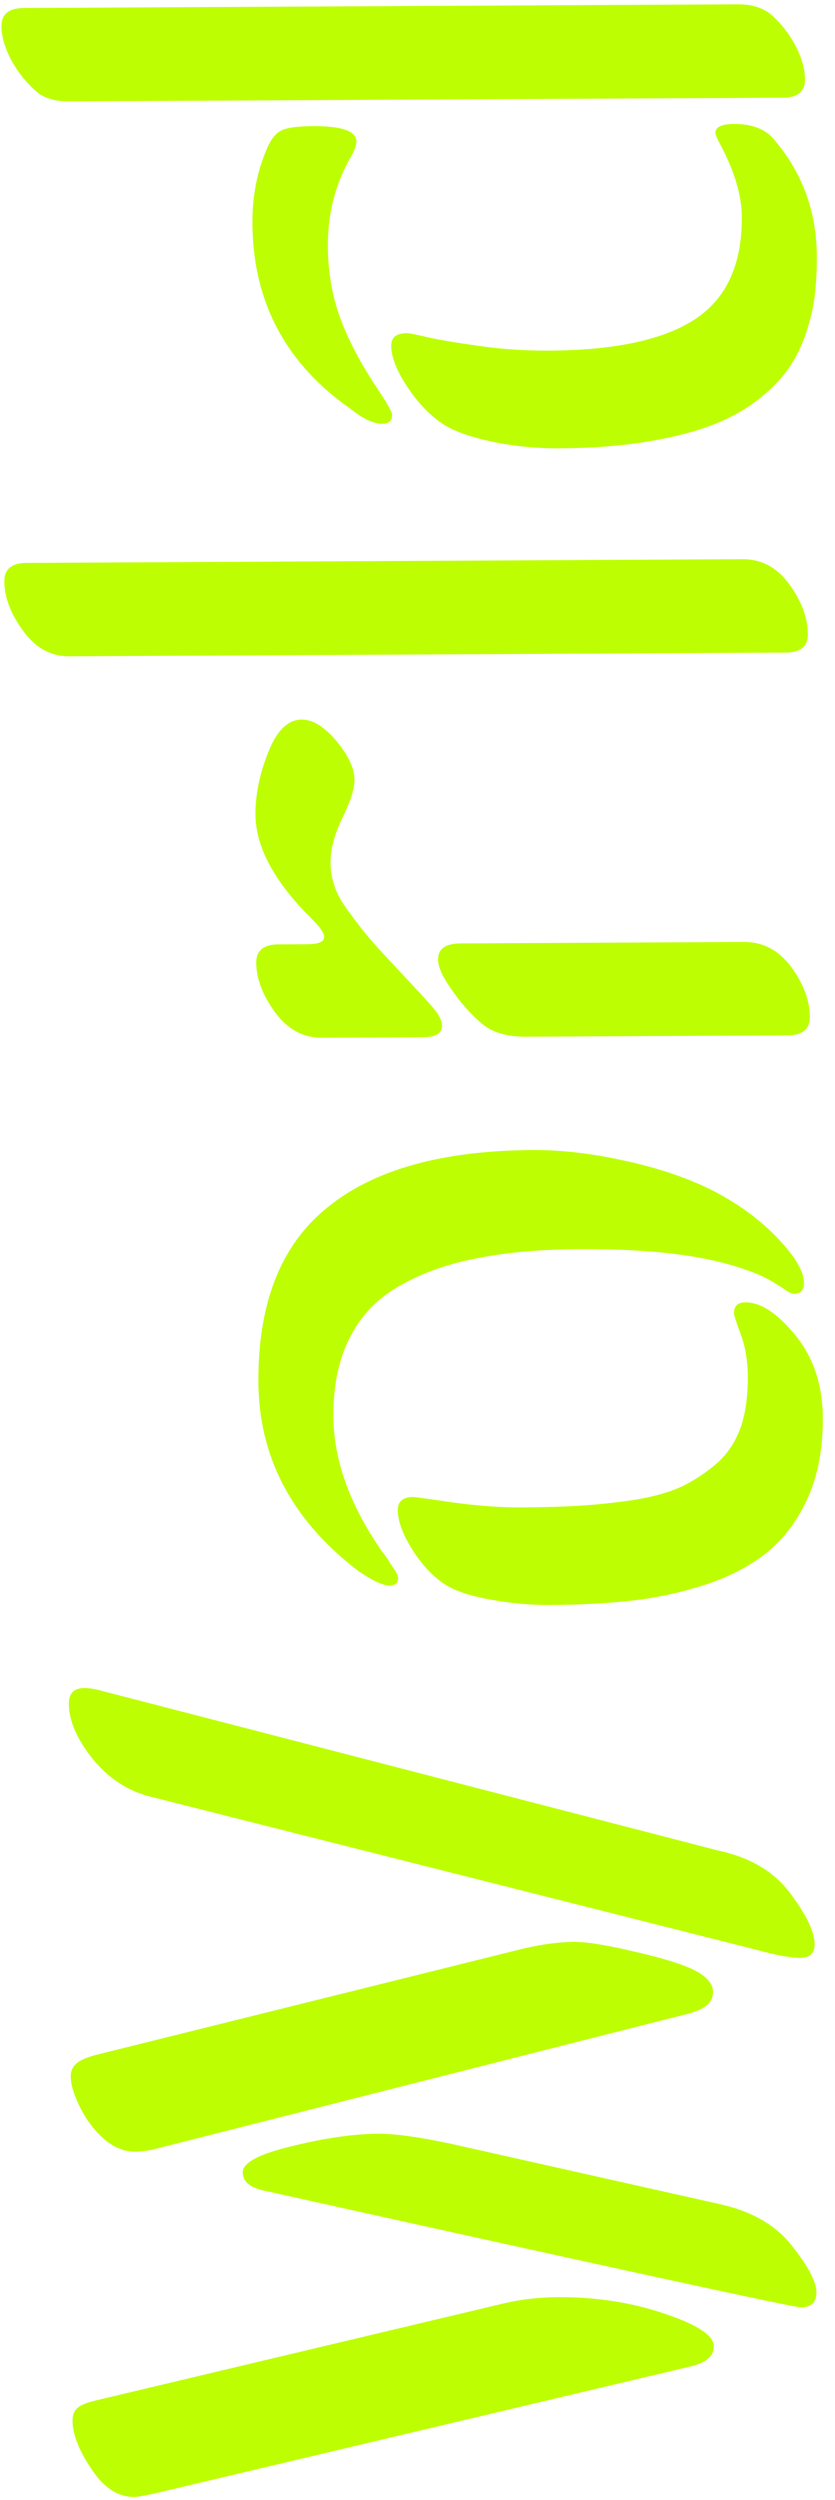 <?xml version="1.0" encoding="UTF-8"?> <svg xmlns="http://www.w3.org/2000/svg" width="113" height="338" viewBox="0 0 113 338" fill="none"> <path d="M61.023 289.843L97.488 298.022C101.758 298.984 104.979 300.843 107.149 303.597C109.367 306.398 110.48 308.502 110.487 309.908C110.494 311.267 109.794 311.951 108.388 311.958C107.404 311.963 83.165 306.698 35.673 296.162C33.795 295.749 32.854 294.934 32.847 293.715C32.841 292.403 35.061 291.219 39.509 290.165C43.956 289.064 47.868 288.505 51.243 288.487C53.446 288.476 56.706 288.928 61.023 289.843ZM13.878 228.633L97.241 250.21C101.511 251.126 104.732 253.031 106.903 255.926C109.122 258.868 110.235 261.182 110.244 262.87C110.25 264.088 109.597 264.701 108.285 264.708C106.972 264.715 104.908 264.327 102.091 263.545L20.21 242.874C17.206 242.092 14.642 240.394 12.519 237.78C10.396 235.119 9.329 232.641 9.317 230.344C9.309 228.937 10.009 228.231 11.415 228.223C12.071 228.22 12.892 228.356 13.878 228.633ZM93.312 319.981L20.767 337.161C19.362 337.449 18.496 337.595 18.168 337.596C15.964 337.608 14.036 336.352 12.383 333.829C10.682 331.307 9.827 329.131 9.817 327.303C9.813 326.506 10.045 325.919 10.511 325.542C10.931 325.165 11.75 324.832 12.967 324.545L68.306 311.392C70.601 310.864 73.013 310.594 75.544 310.581C80.701 310.554 85.509 311.303 89.97 312.827C94.384 314.304 96.595 315.769 96.603 317.222C96.609 318.581 95.513 319.501 93.312 319.981ZM14.474 289.521C13.109 288.45 11.953 287.026 11.007 285.25C10.06 283.426 9.583 281.929 9.577 280.757C9.573 280.007 9.828 279.42 10.341 278.995C10.808 278.571 11.65 278.192 12.867 277.857L70.942 263.424C73.47 262.849 75.718 262.556 77.687 262.546C79.421 262.537 82.213 262.991 86.061 263.909C89.863 264.78 92.563 265.633 94.161 266.468C95.712 267.304 96.49 268.261 96.496 269.339C96.503 270.699 95.406 271.665 93.206 272.239L21.299 290.47C20.223 290.757 19.215 290.903 18.278 290.908C16.966 290.914 15.697 290.452 14.474 289.521ZM34.967 186.828C34.912 176.14 38.035 168.273 44.338 163.224C50.593 158.13 59.861 155.55 72.142 155.487C75.939 155.467 80.019 155.938 84.384 156.9C88.701 157.816 92.551 159.085 95.935 160.708C99.506 162.471 102.541 164.635 105.039 167.2C107.536 169.765 108.789 171.845 108.798 173.438C108.803 174.423 108.36 174.917 107.469 174.922C107.188 174.923 106.812 174.761 106.342 174.436C105.871 174.11 105.166 173.668 104.225 173.111C103.238 172.553 102.111 172.067 100.843 171.651C95.583 169.757 88.148 168.834 78.539 168.884C73.242 168.911 68.651 169.31 64.764 170.08C60.83 170.803 57.344 172.017 54.306 173.72C51.268 175.376 48.983 177.685 47.451 180.646C45.873 183.607 45.094 187.221 45.117 191.486C45.147 197.393 47.335 203.475 51.679 209.734C51.868 209.967 52.128 210.318 52.458 210.785C52.742 211.252 52.978 211.626 53.167 211.906C53.356 212.139 53.521 212.396 53.663 212.677C53.806 212.957 53.877 213.191 53.878 213.379C53.882 214.035 53.485 214.365 52.688 214.369C52.172 214.372 51.421 214.118 50.434 213.608C49.447 213.05 48.718 212.585 48.247 212.213C39.446 205.414 35.02 196.953 34.967 186.828ZM70.423 203.801C73.704 203.784 76.516 203.699 78.859 203.547C81.202 203.394 83.638 203.124 86.167 202.735C88.696 202.3 90.802 201.68 92.486 200.875C94.169 200.022 95.71 198.983 97.111 197.757C98.51 196.484 99.557 194.885 100.25 192.959C100.896 191.034 101.213 188.783 101.199 186.204C101.188 184.001 100.873 182.081 100.255 180.444C99.637 178.759 99.328 177.8 99.326 177.566C99.321 176.581 99.835 176.086 100.866 176.081C102.975 176.07 105.256 177.582 107.71 180.616C110.116 183.604 111.33 187.301 111.353 191.707C111.374 195.785 110.713 199.351 109.369 202.405C108.025 205.412 106.256 207.835 104.063 209.674C101.869 211.514 99.111 213.005 95.789 214.147C92.466 215.242 89.119 215.986 85.746 216.378C82.373 216.771 78.553 216.978 74.288 217C71.897 217.012 69.388 216.791 66.761 216.336C64.087 215.881 62.044 215.259 60.634 214.469C58.941 213.493 57.386 211.931 55.969 209.782C54.551 207.586 53.839 205.715 53.831 204.168C53.825 202.996 54.525 202.407 55.931 202.399C56.165 202.398 57.971 202.647 61.349 203.145C64.726 203.596 67.751 203.815 70.423 203.801ZM106.586 139.981L71.149 140.164C68.524 140.177 66.505 139.555 65.092 138.297C63.632 137.038 62.312 135.545 61.131 133.817C59.904 132.089 59.287 130.733 59.282 129.748C59.275 128.295 60.279 127.563 62.294 127.553L100.684 127.355C103.262 127.341 105.401 128.479 107.101 130.767C108.753 133.055 109.585 135.301 109.596 137.504C109.605 139.145 108.601 139.97 106.586 139.981ZM34.571 110.118C34.557 107.446 35.129 104.654 36.286 101.742C37.442 98.783 38.958 97.298 40.833 97.288C42.333 97.281 43.908 98.257 45.559 100.217C47.163 102.178 47.969 103.908 47.977 105.408C47.983 106.674 47.406 108.458 46.246 110.761C45.226 112.922 44.721 114.894 44.73 116.675C44.736 117.8 44.929 118.877 45.309 119.906C45.643 120.936 46.328 122.128 47.367 123.482C48.358 124.836 49.231 125.956 49.986 126.843C50.693 127.683 52.037 129.153 54.016 131.252C55.949 133.305 57.434 134.914 58.471 136.081C59.367 137.107 59.817 137.972 59.82 138.675C59.826 139.707 58.961 140.227 57.227 140.236L43.587 140.306C41.055 140.319 38.94 139.182 37.241 136.894C35.541 134.559 34.686 132.313 34.675 130.157C34.666 128.516 35.67 127.691 37.685 127.68L41.623 127.66C43.123 127.652 43.871 127.32 43.868 126.664C43.865 126.148 43.298 125.331 42.167 124.212C37.126 119.222 34.594 114.524 34.571 110.118ZM106.318 88.231L9.429 88.732C6.898 88.745 4.806 87.607 3.153 85.319C1.454 83.031 0.599 80.785 0.587 78.582C0.579 76.942 1.582 76.116 3.598 76.106L100.487 75.605C103.065 75.592 105.181 76.729 106.833 79.018C108.486 81.306 109.318 83.552 109.329 85.755C109.337 87.395 108.334 88.221 106.318 88.231ZM105.931 13.209L9.323 13.708C7.495 13.717 6.063 13.303 5.027 12.464C3.615 11.253 2.459 9.829 1.56 8.193C0.66 6.51 0.207 4.966 0.2 3.56C0.191 1.919 1.195 1.094 3.211 1.083L99.819 0.584C101.6 0.575 103.055 0.989 104.185 1.827C105.597 3.039 106.753 4.486 107.652 6.169C108.505 7.805 108.934 9.326 108.942 10.732C108.95 12.373 107.946 13.198 105.931 13.209ZM97.313 19.23C96.982 18.576 96.816 18.154 96.815 17.967C96.811 17.17 97.652 16.767 99.34 16.759C101.637 16.747 103.374 17.371 104.553 18.63C108.513 23.157 110.51 28.49 110.542 34.631C110.552 36.646 110.444 38.522 110.219 40.258C109.993 41.946 109.557 43.706 108.91 45.538C108.263 47.322 107.404 48.921 106.334 50.332C105.263 51.744 103.84 53.111 102.066 54.433C100.244 55.755 98.141 56.843 95.754 57.7C93.368 58.556 90.489 59.25 87.116 59.783C83.697 60.317 79.878 60.594 75.66 60.616C72.707 60.631 69.728 60.342 66.725 59.748C63.722 59.107 61.491 58.322 60.033 57.392C58.199 56.183 56.573 54.504 55.156 52.355C53.691 50.159 52.955 48.288 52.947 46.741C52.941 45.616 53.642 45.05 55.048 45.042C55.376 45.041 56.408 45.246 58.145 45.659C59.881 46.025 62.227 46.412 65.182 46.818C68.09 47.225 71.138 47.42 74.326 47.404C83.232 47.358 89.811 45.941 94.062 43.154C98.313 40.366 100.422 35.761 100.389 29.339C100.374 26.339 99.348 22.97 97.313 19.23ZM47.541 21.104C45.404 24.772 44.347 28.832 44.37 33.285C44.388 36.754 44.943 39.985 46.037 42.98C47.13 45.974 48.835 49.2 51.15 52.657C52.425 54.572 53.064 55.717 53.066 56.092C53.07 56.889 52.627 57.29 51.736 57.294C50.564 57.3 49.131 56.628 47.436 55.277C38.639 49.135 34.213 40.767 34.158 30.174C34.139 26.517 34.801 23.139 36.145 20.038C36.654 18.864 37.26 18.087 37.961 17.709C38.662 17.283 40.137 17.064 42.387 17.053C46.278 17.033 48.227 17.726 48.234 19.132C48.236 19.601 48.005 20.258 47.541 21.104Z" fill="#BDFF02"></path> </svg> 